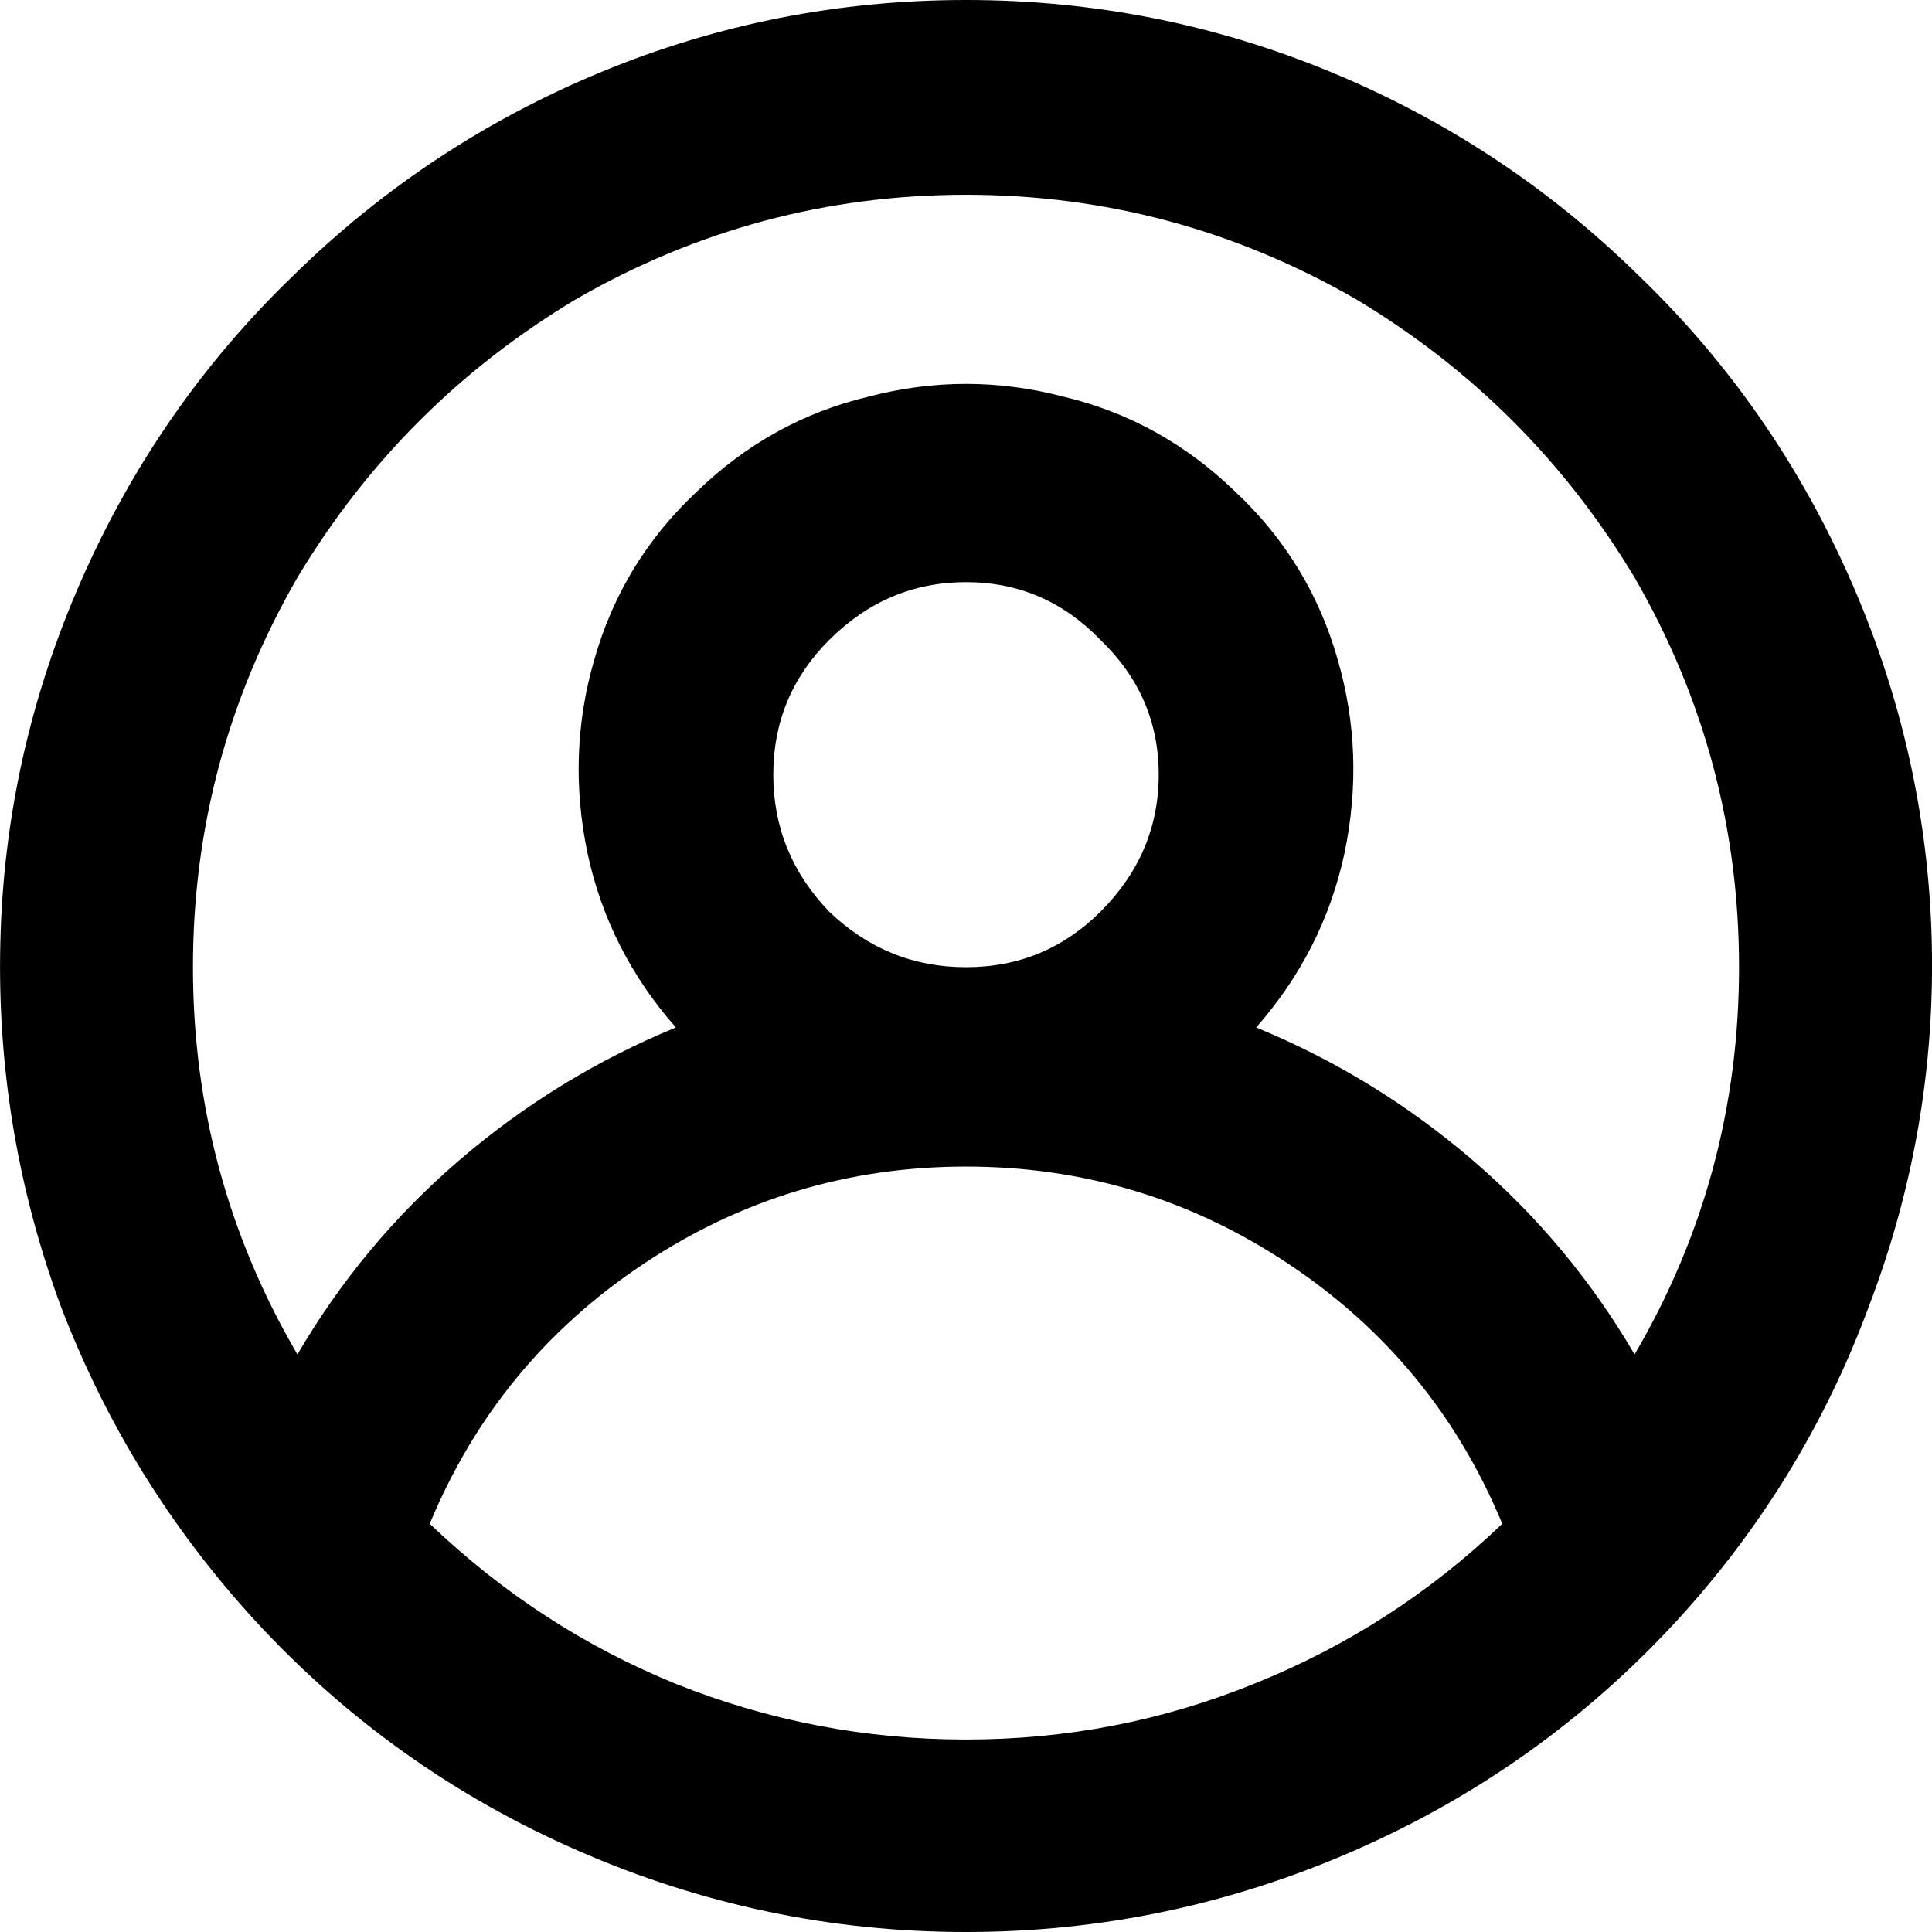 <svg width="16" height="16" viewBox="0 0 16 16" fill="none" xmlns="http://www.w3.org/2000/svg">
<path d="M8 0C6.949 0 5.943 0.198 4.982 0.595C4.021 0.992 3.168 1.556 2.425 2.286C1.682 3.003 1.098 3.842 0.675 4.802C0.252 5.762 0.028 6.761 0.003 7.798C-0.023 8.836 0.144 9.841 0.502 10.814C0.874 11.787 1.412 12.658 2.117 13.426C2.873 14.246 3.764 14.88 4.79 15.328C5.815 15.776 6.885 16 8 16C9.115 16 10.185 15.776 11.211 15.328C12.236 14.88 13.127 14.246 13.883 13.426C14.588 12.658 15.12 11.787 15.479 10.814C15.85 9.841 16.023 8.836 15.998 7.798C15.972 6.761 15.748 5.762 15.325 4.802C14.902 3.842 14.319 3.003 13.575 2.286C12.832 1.556 11.98 0.992 11.018 0.595C10.057 0.198 9.051 0 8 0ZM8 14.406C7.167 14.406 6.366 14.252 5.597 13.945C4.841 13.637 4.162 13.196 3.559 12.619C3.931 11.723 4.52 11.006 5.328 10.468C6.135 9.93 7.026 9.661 8 9.661C8.974 9.661 9.865 9.93 10.672 10.468C11.48 11.006 12.069 11.723 12.441 12.619C11.839 13.196 11.153 13.637 10.384 13.945C9.628 14.252 8.833 14.406 8 14.406ZM6.404 6.415C6.404 5.98 6.558 5.609 6.866 5.301C7.186 4.981 7.564 4.821 8 4.821C8.436 4.821 8.807 4.981 9.115 5.301C9.435 5.609 9.596 5.98 9.596 6.415C9.596 6.851 9.435 7.228 9.115 7.549C8.807 7.856 8.436 8.01 8 8.01C7.564 8.01 7.186 7.856 6.866 7.549C6.558 7.228 6.404 6.851 6.404 6.415ZM13.537 11.217C13.178 10.603 12.729 10.065 12.191 9.604C11.653 9.143 11.057 8.778 10.403 8.509C10.775 8.086 11.018 7.606 11.134 7.068C11.249 6.518 11.23 5.98 11.076 5.455C10.922 4.917 10.64 4.456 10.23 4.072C9.82 3.675 9.346 3.413 8.807 3.285C8.269 3.144 7.731 3.144 7.193 3.285C6.654 3.413 6.18 3.675 5.77 4.072C5.36 4.456 5.078 4.917 4.924 5.455C4.77 5.98 4.751 6.518 4.866 7.068C4.982 7.606 5.225 8.086 5.597 8.509C4.943 8.778 4.347 9.143 3.809 9.604C3.271 10.065 2.822 10.603 2.463 11.217C1.887 10.231 1.598 9.162 1.598 8.01C1.598 6.857 1.887 5.782 2.463 4.783C3.04 3.822 3.809 3.054 4.77 2.478C5.77 1.902 6.847 1.613 8 1.613C9.154 1.613 10.23 1.902 11.23 2.478C12.191 3.054 12.96 3.822 13.537 4.783C14.114 5.782 14.402 6.857 14.402 8.01C14.402 9.162 14.114 10.231 13.537 11.217Z" fill="#000"/>
</svg>
